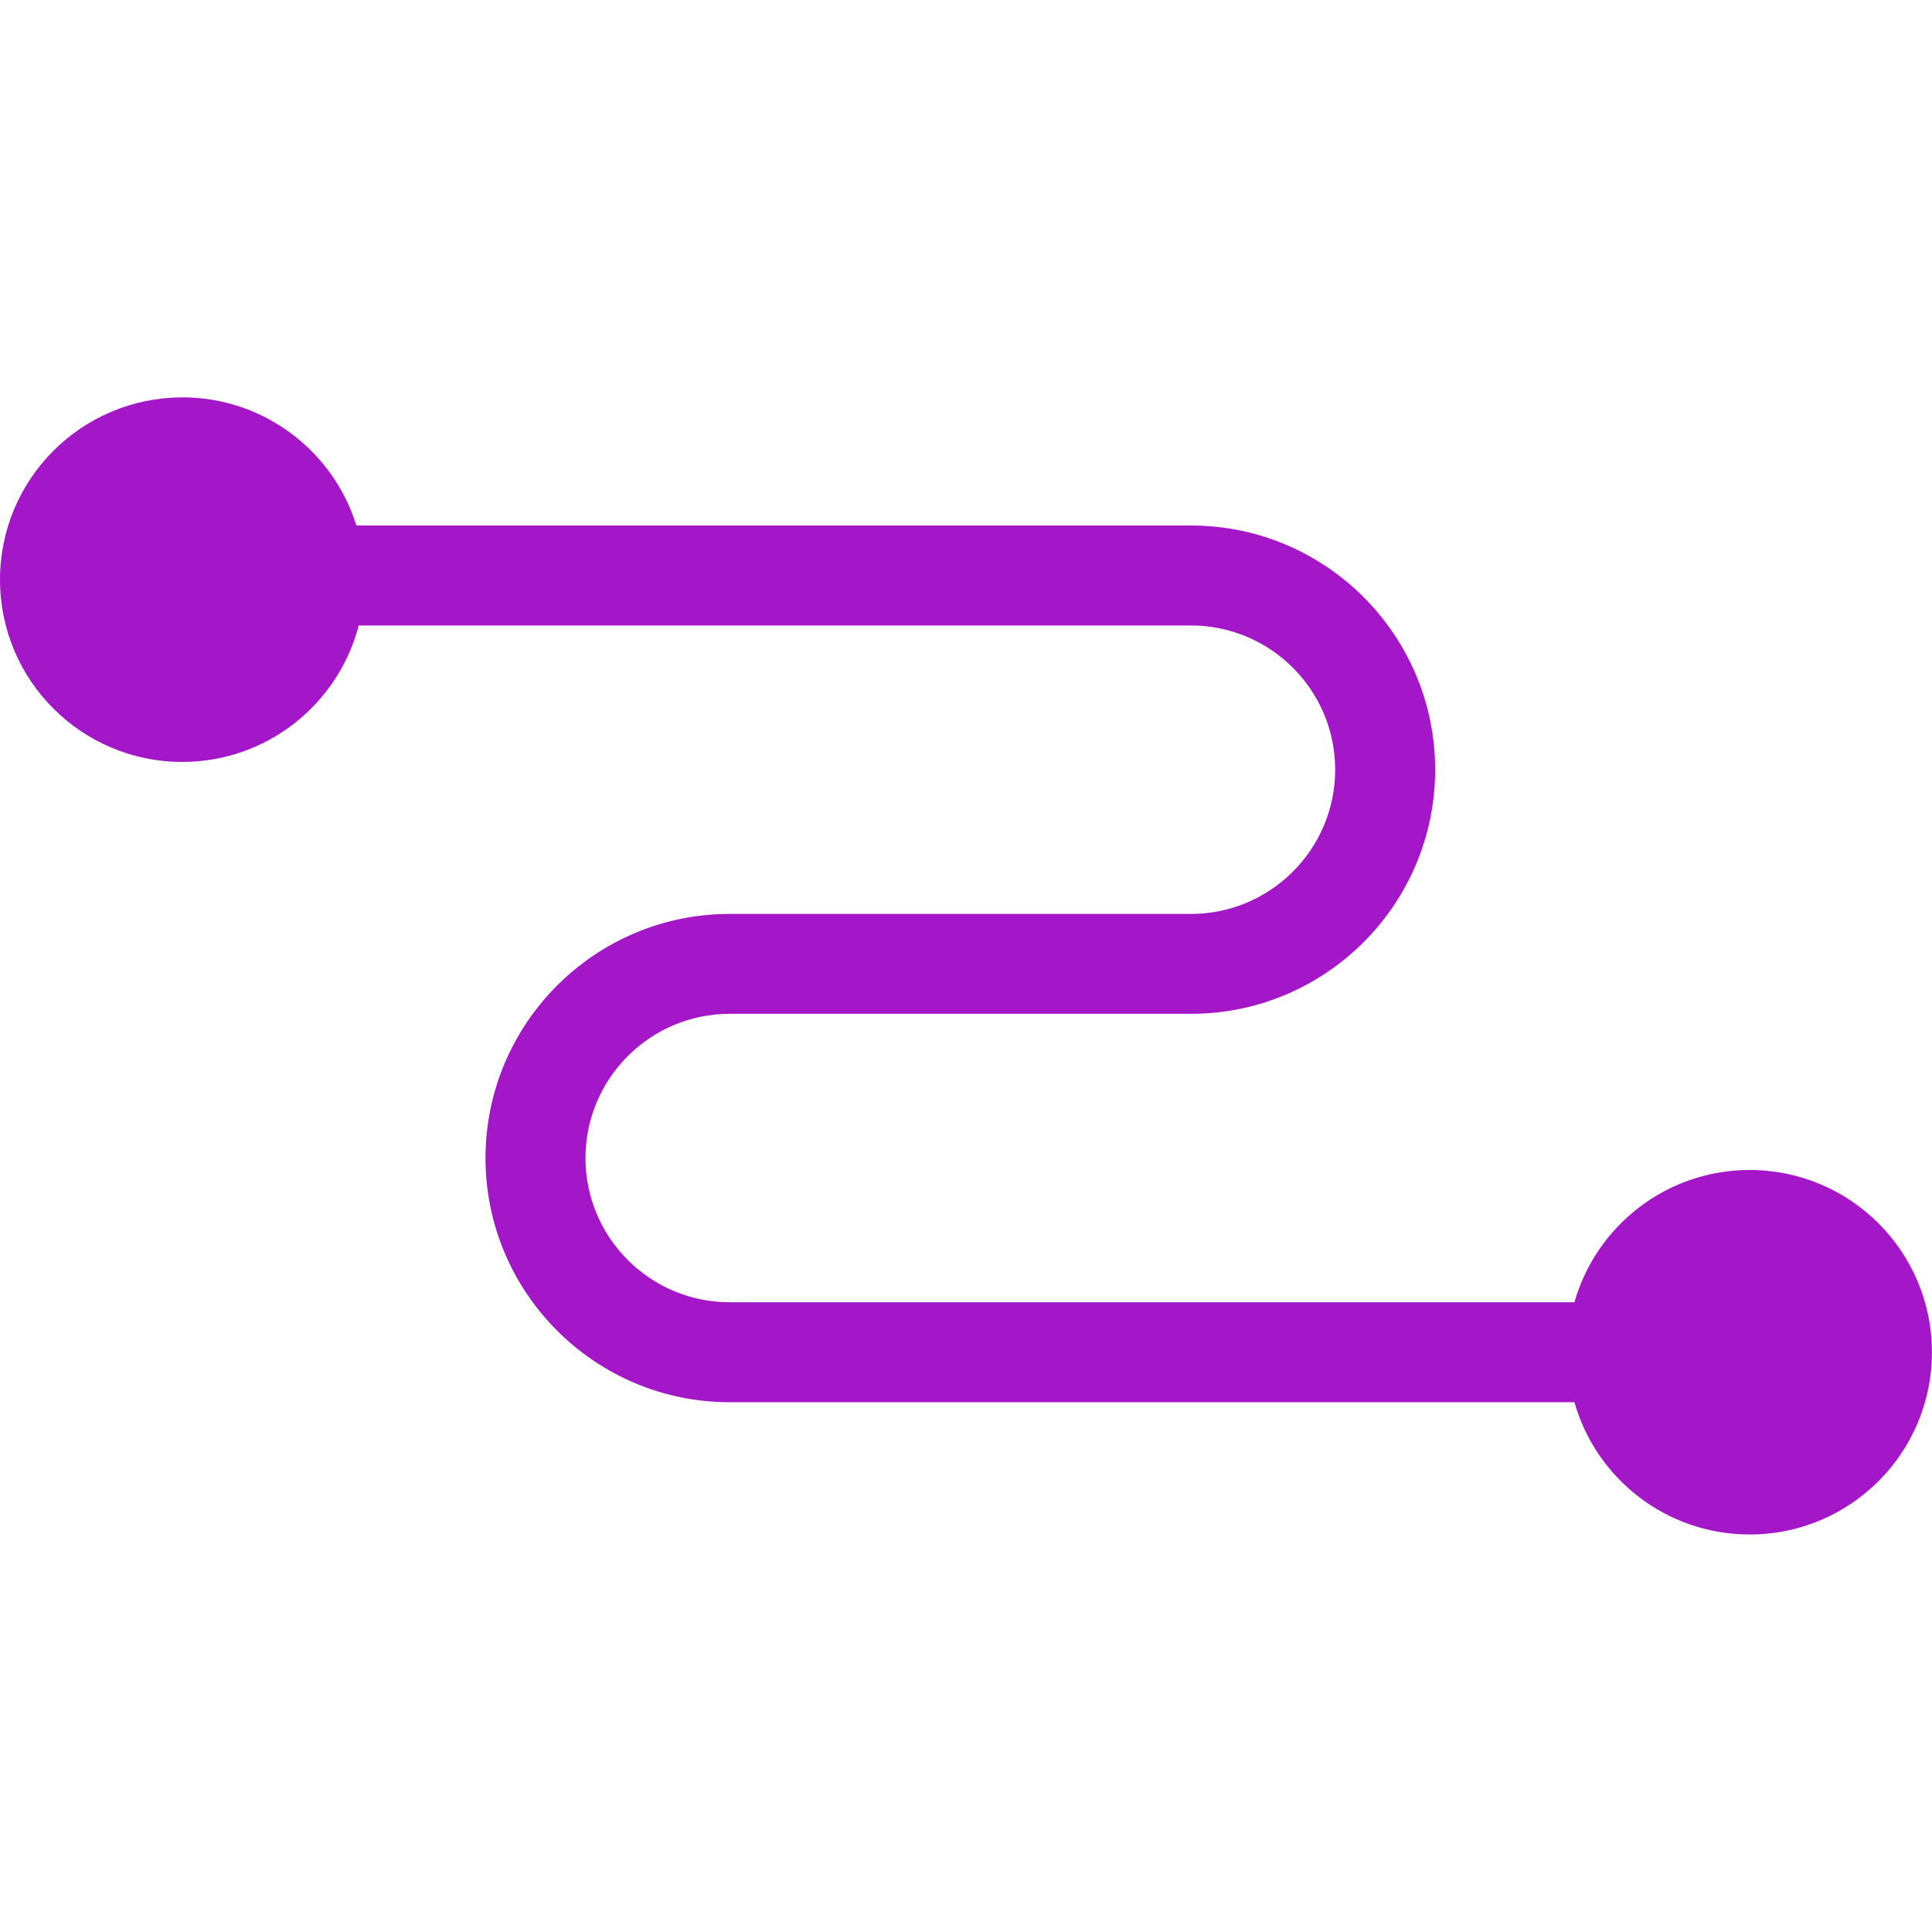 <svg role="img" width="32px" height="32px" viewBox="0 0 24 24" xmlns="http://www.w3.org/2000/svg"><title>Relay</title><path fill="#a317c9" d="M2.264 4.937C1.014 4.937 0 5.95 0 7.201c0 1.251 1.014 2.264 2.264 2.264 1.054 0 1.939-.72 2.192-1.695h10.339c.988 0 1.791.804 1.791 1.791 0 .988-.804 1.792-1.791 1.792h-5.731c-1.672 0-3.033 1.361-3.033 3.033 0 1.673 1.361 3.033 3.033 3.033h10.494c.27.949 1.142 1.643 2.177 1.643 1.251 0 2.264-1.013 2.264-2.264 0-1.251-1.014-2.264-2.264-2.264-1.035 0-1.907.695-2.177 1.643H9.064c-.988 0-1.791-.804-1.791-1.791 0-.988.804-1.792 1.791-1.792h5.731c1.673 0 3.033-1.361 3.033-3.033 0-1.672-1.36-3.033-3.033-3.033H4.427c-.286-.922-1.146-1.592-2.163-1.592Z"/></svg>
